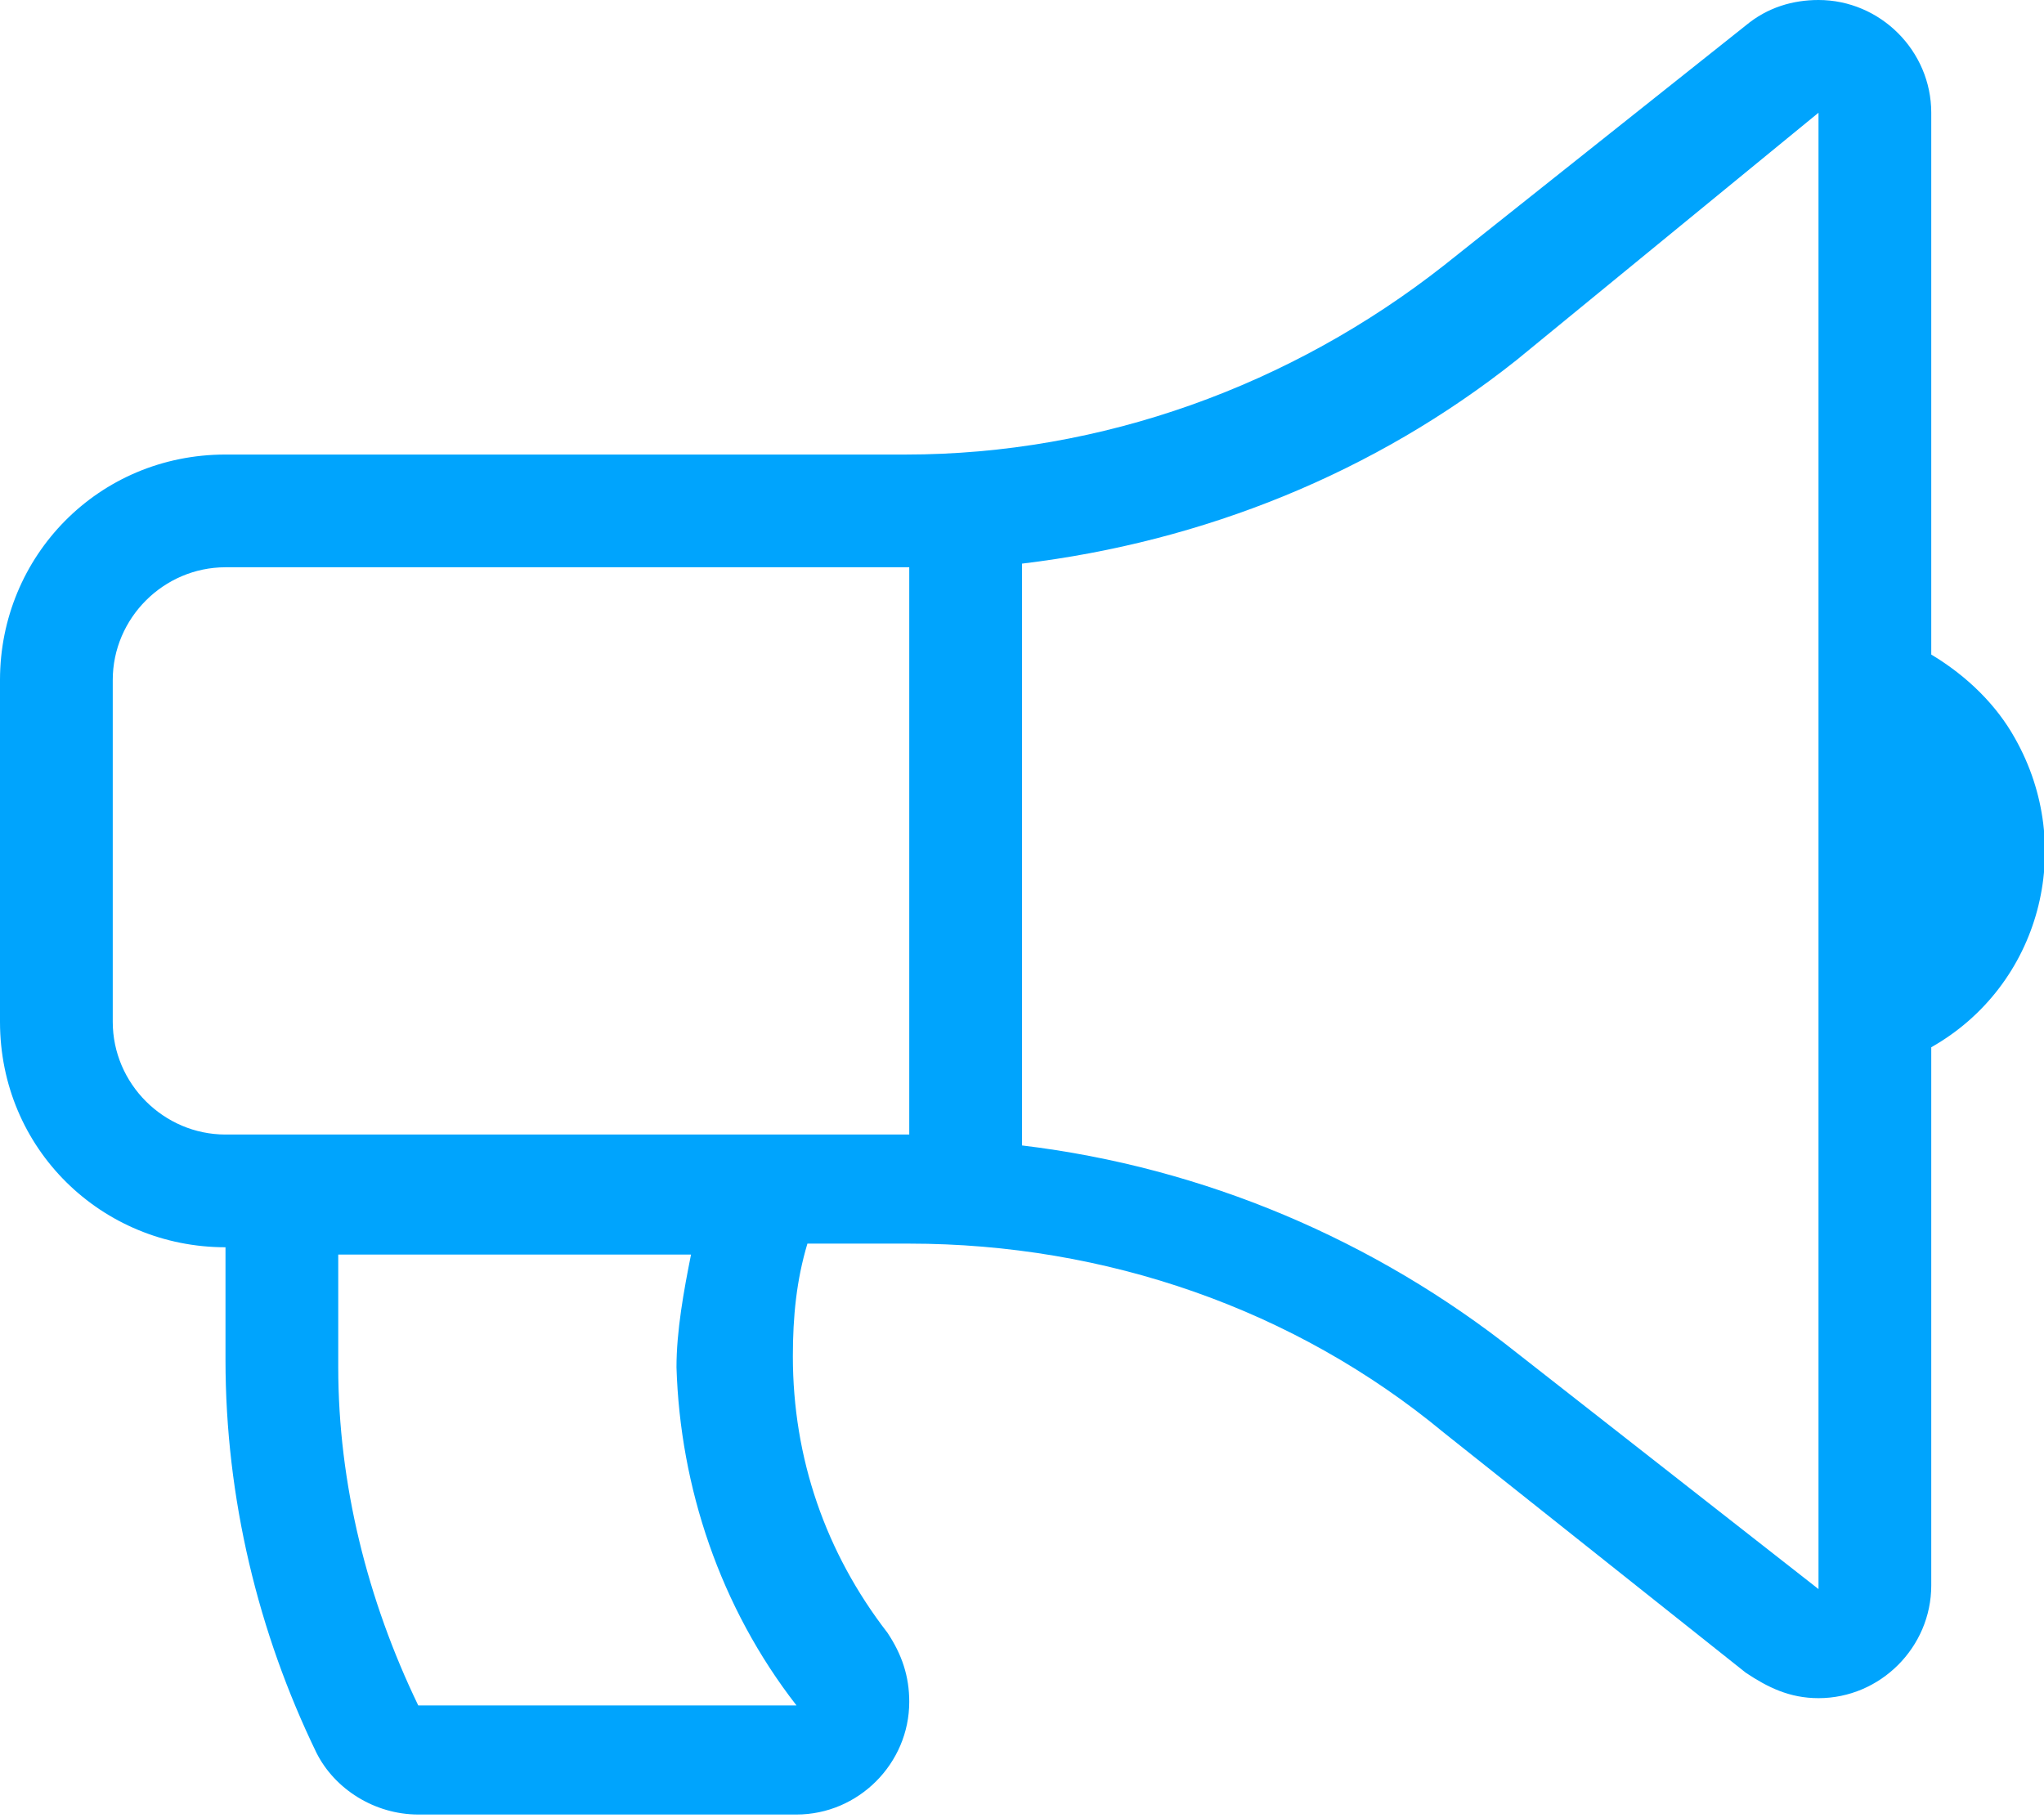 <?xml version="1.0" encoding="utf-8"?>
<!-- Generator: Adobe Illustrator 25.3.1, SVG Export Plug-In . SVG Version: 6.00 Build 0)  -->
<svg version="1.0" id="Layer_1" xmlns="http://www.w3.org/2000/svg" xmlns:xlink="http://www.w3.org/1999/xlink" x="0px" y="0px"
	 width="56.2px" height="50px" viewBox="0 0 56.2 50" style="enable-background:new 0 0 56.2 50;" xml:space="preserve">
<style type="text/css">
	.st0{fill:#00A4FD;}
</style>
<path class="st0" d="M53.1,18V3.1C53.1,1.4,51.7,0,50,0l0,0c-0.7,0-1.4,0.2-2,0.7l-8.3,6.6c-4.2,3.3-9.4,5.2-14.8,5.2H6.2
	c-3.5,0-6.2,2.8-6.2,6.2l0,0v9.4c0,3.5,2.8,6.2,6.2,6.2l0,3.1c0,3.8,0.9,7.5,2.5,10.8c0.5,1,1.6,1.7,2.8,1.7h10.4
	c1.7,0,3.1-1.4,3.1-3.1c0-0.7-0.2-1.3-0.6-1.9c-1.7-2.2-2.6-4.8-2.6-7.6c0-1.1,0.1-2.1,0.4-3.1H25c5.4,0,10.6,1.8,14.7,5.2l8.3,6.6
	c0.6,0.4,1.2,0.7,2,0.7c1.7,0,3.1-1.4,3.1-3.1V28.8c3-1.7,4-5.5,2.3-8.5C54.9,19.4,54.1,18.6,53.1,18z M21.9,46.9H11.5
	c-1.4-2.9-2.2-6.1-2.2-9.3l0-3.1v0h9.7c-0.2,1-0.4,2.1-0.4,3.1C18.7,40.9,19.8,44.2,21.9,46.9z M6.2,31.2c-1.7,0-3.1-1.4-3.1-3.1
	v-9.4c0-1.7,1.4-3.1,3.1-3.1H25v15.6H6.2z M50,43.7C50,43.7,50,43.7,50,43.7l-8.3-6.5c-3.9-3.1-8.6-5.1-13.6-5.7v-16
	c5-0.6,9.7-2.5,13.6-5.6L50,3.1c0,0,0,0,0,0c0,0,0,0,0,0L50,43.7z"/>
</svg>
